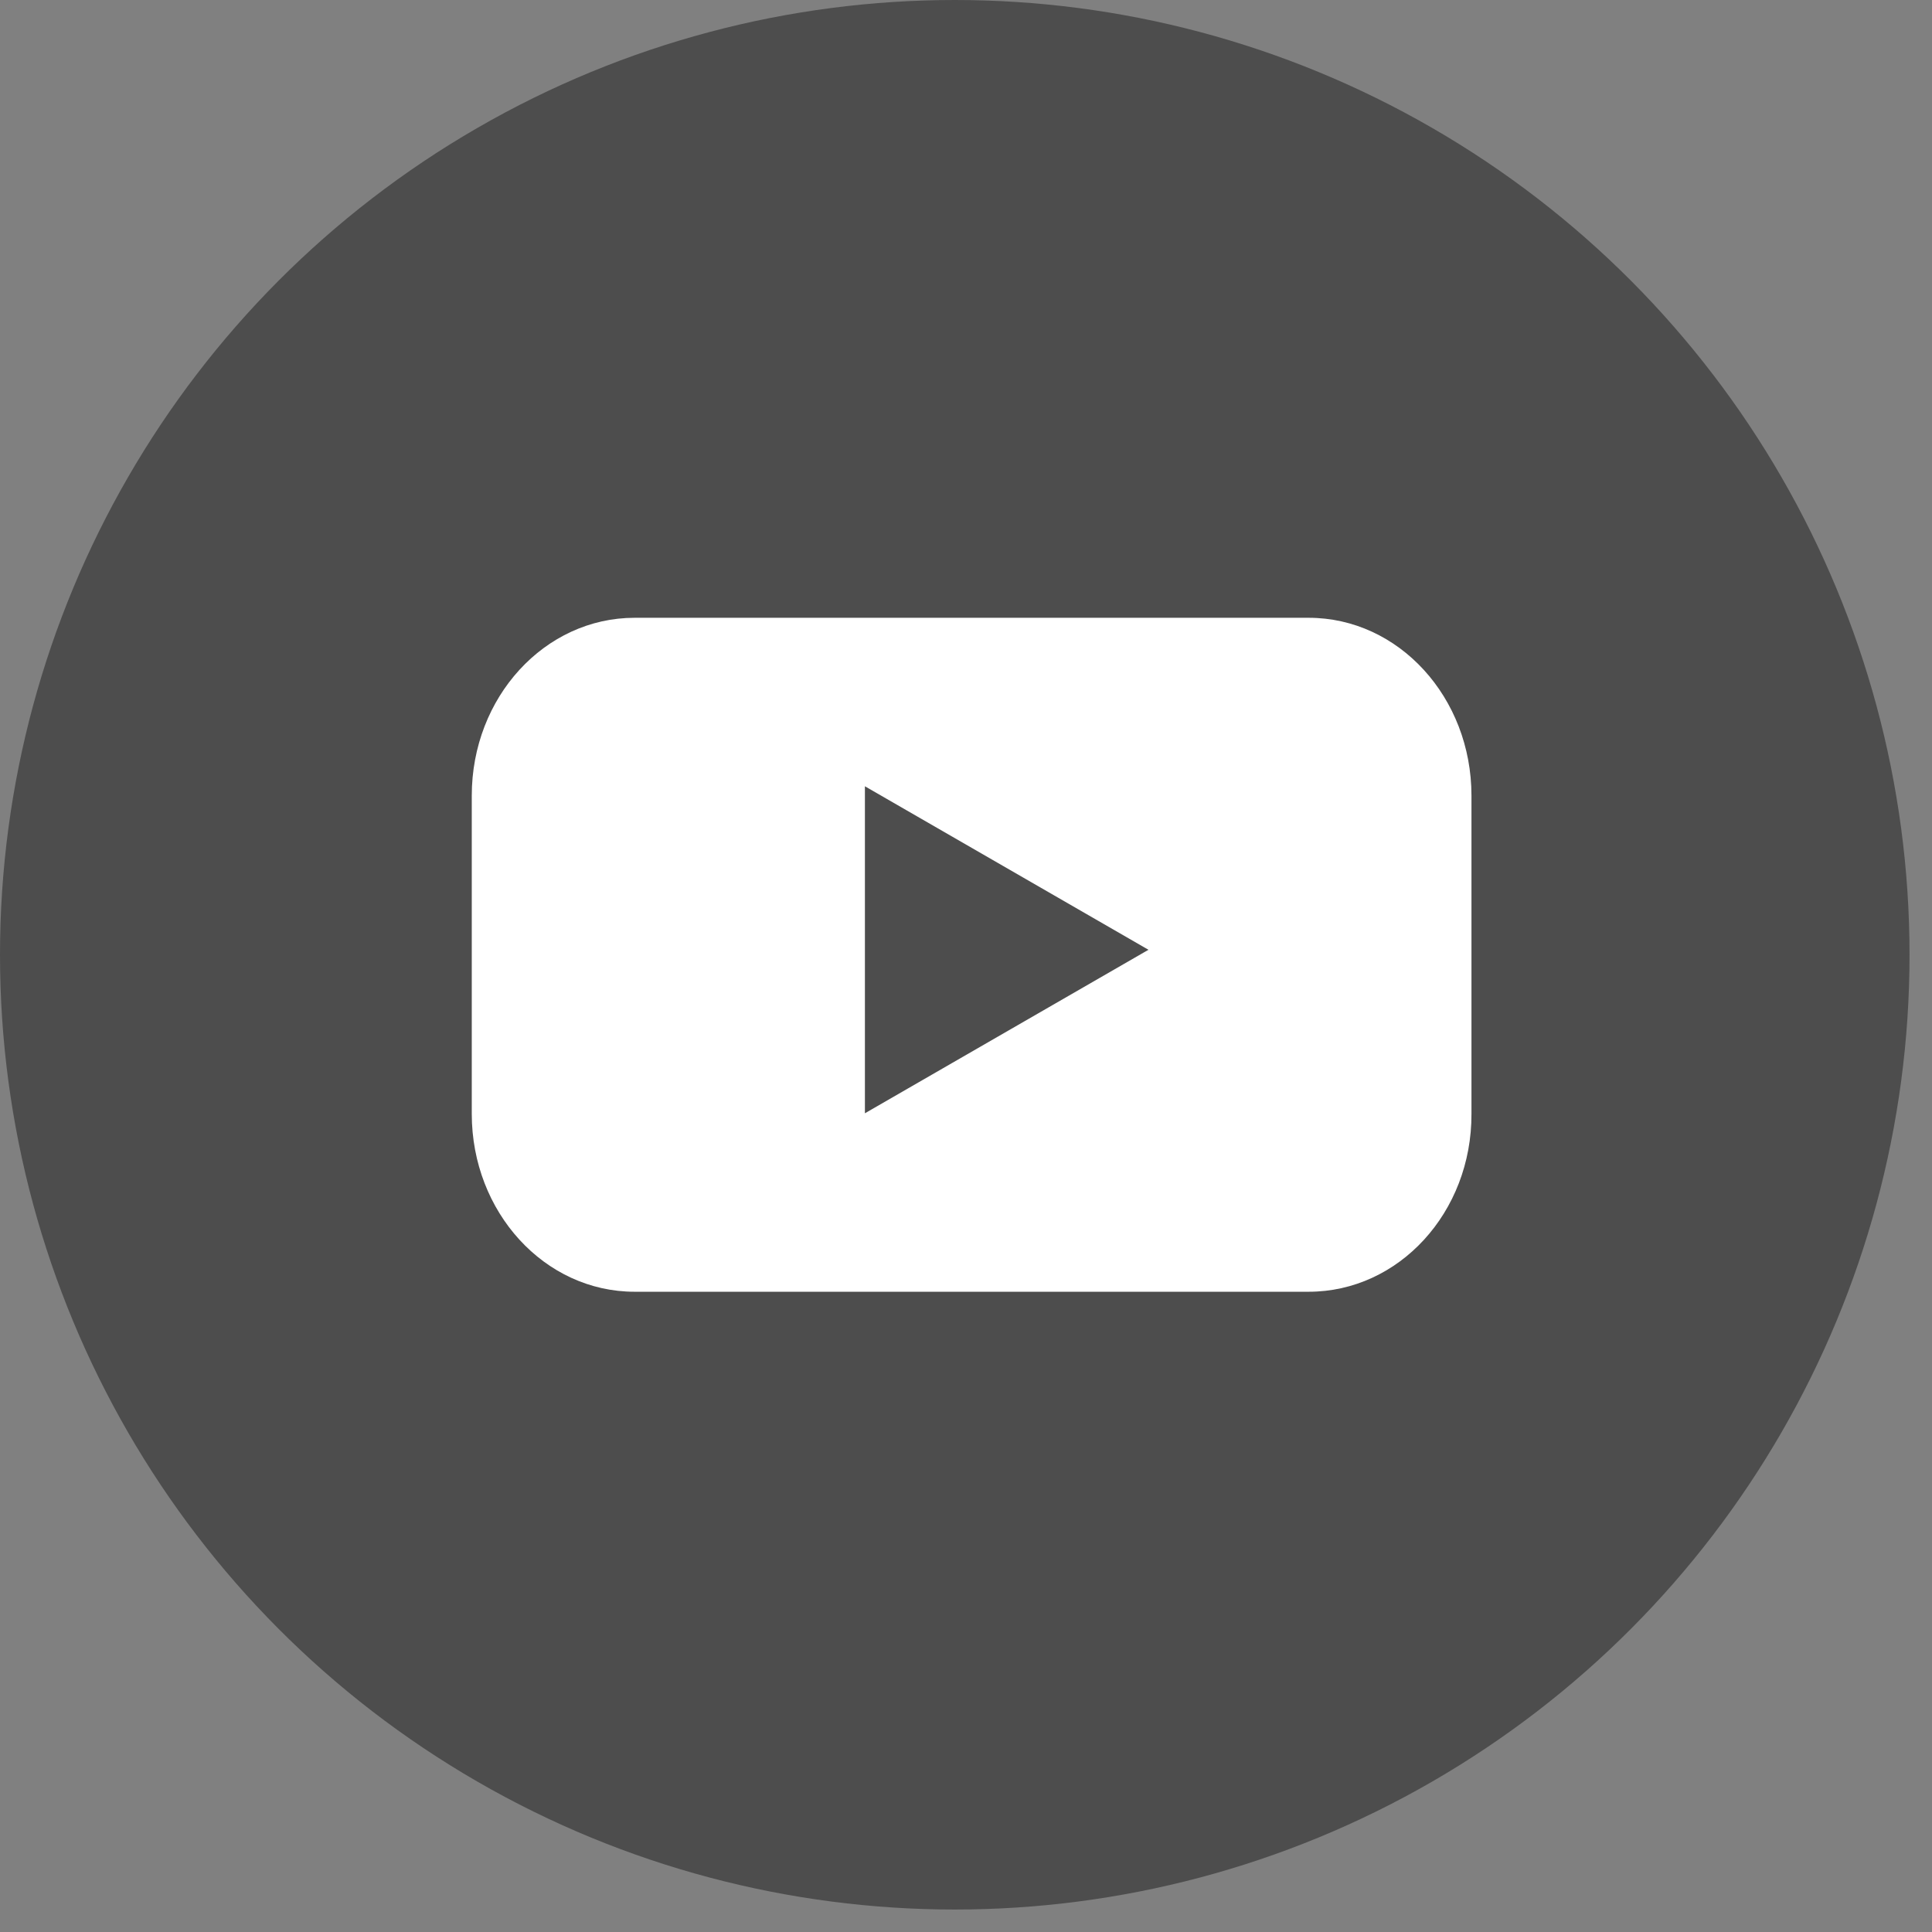 <svg width="43" height="43" viewBox="0 0 43 43" fill="none" xmlns="http://www.w3.org/2000/svg">
<rect x="0" y="0" width="43" height="43" fill="#808080" stroke="none"/>
<ellipse cx="21.25" cy="21.25" rx="21.25" ry="21.25" fill="#4D4D4D"/>
<path d="M29.126 28.75H14.124C12.117 28.75 10.5 26.975 10.5 24.791V17.709C10.5 15.516 12.125 13.75 14.124 13.75H29.126C31.133 13.75 32.75 15.525 32.75 17.709V24.791C32.758 26.984 31.133 28.75 29.126 28.75Z" fill="white"/>
<path d="M25.561 21.139L19.25 17.5V24.778L25.561 21.139Z" fill="#4D4D4D"/>
</svg>
